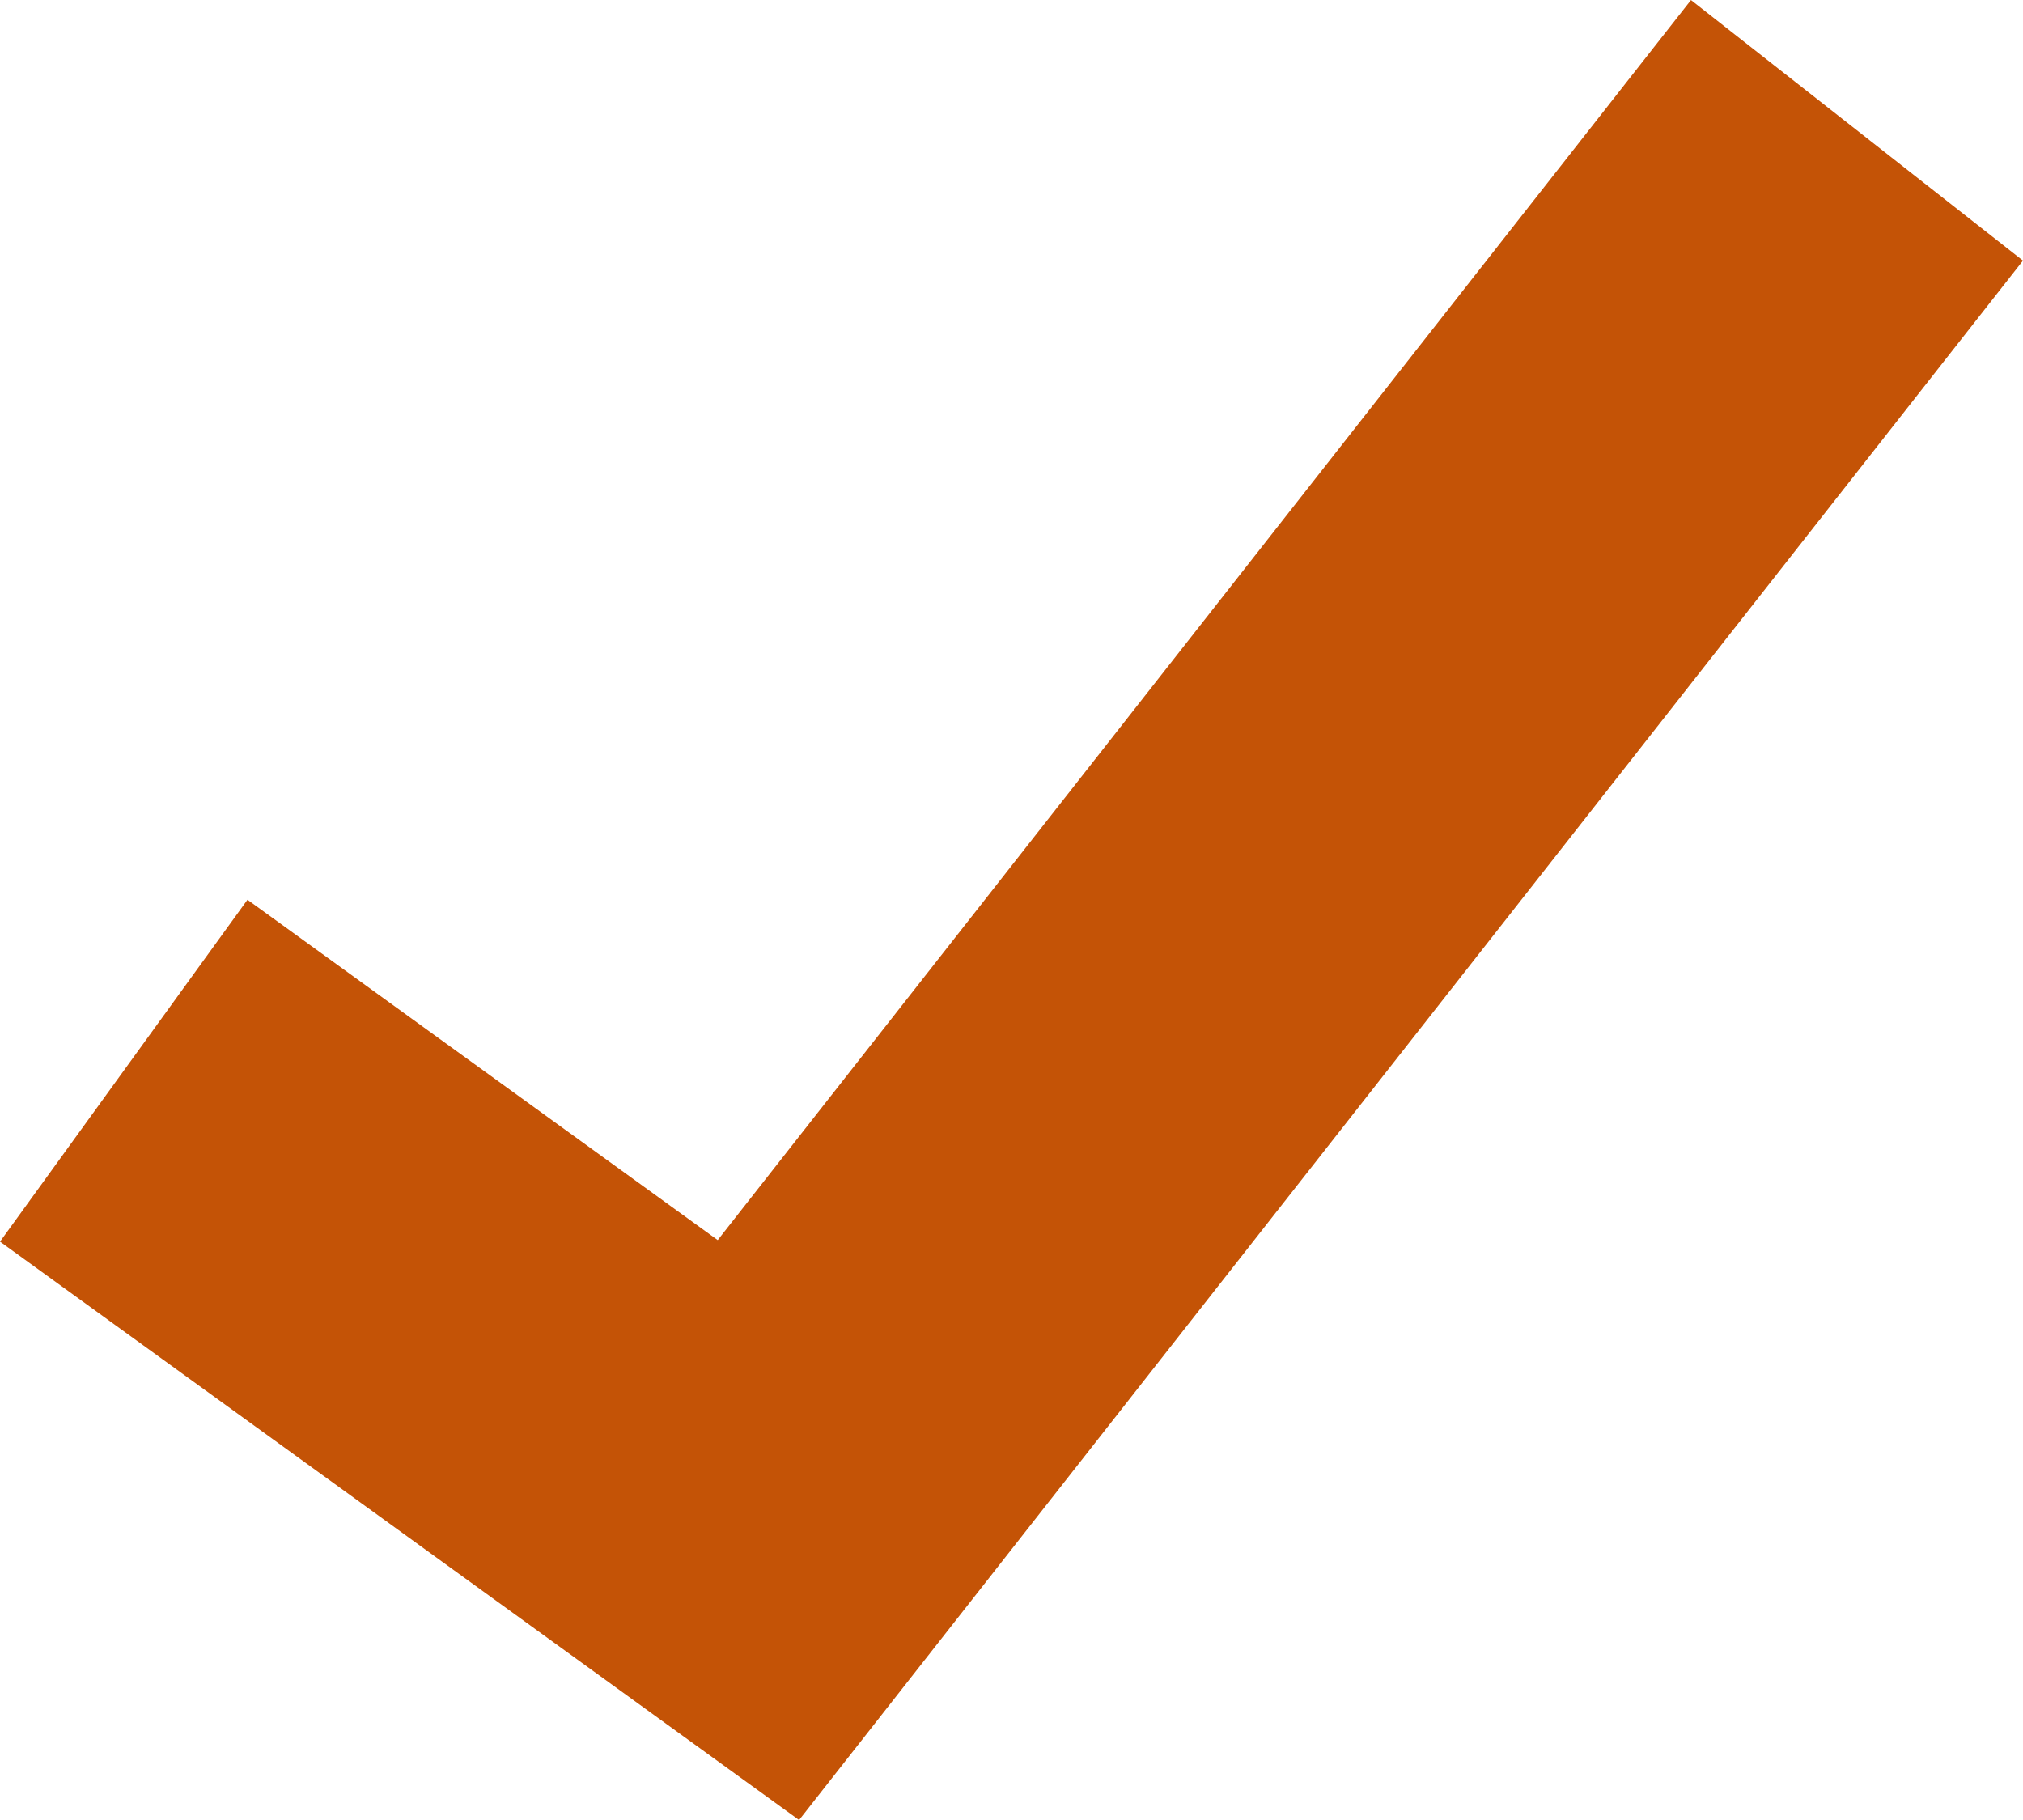 <svg xmlns="http://www.w3.org/2000/svg" width="23.967" height="21.56" viewBox="0 0 23.967 21.56">
  <g id="Component_3_3" data-name="Component 3 – 3" transform="translate(1.466 1.544)">
    <path id="Path_46" data-name="Path 46" d="M527.78,2638.332l7.519,5.442,13.015-16.582" transform="translate(-527.78 -2627.192)" fill="none" stroke="#c45306" stroke-width="5"/>
  </g>
</svg>
